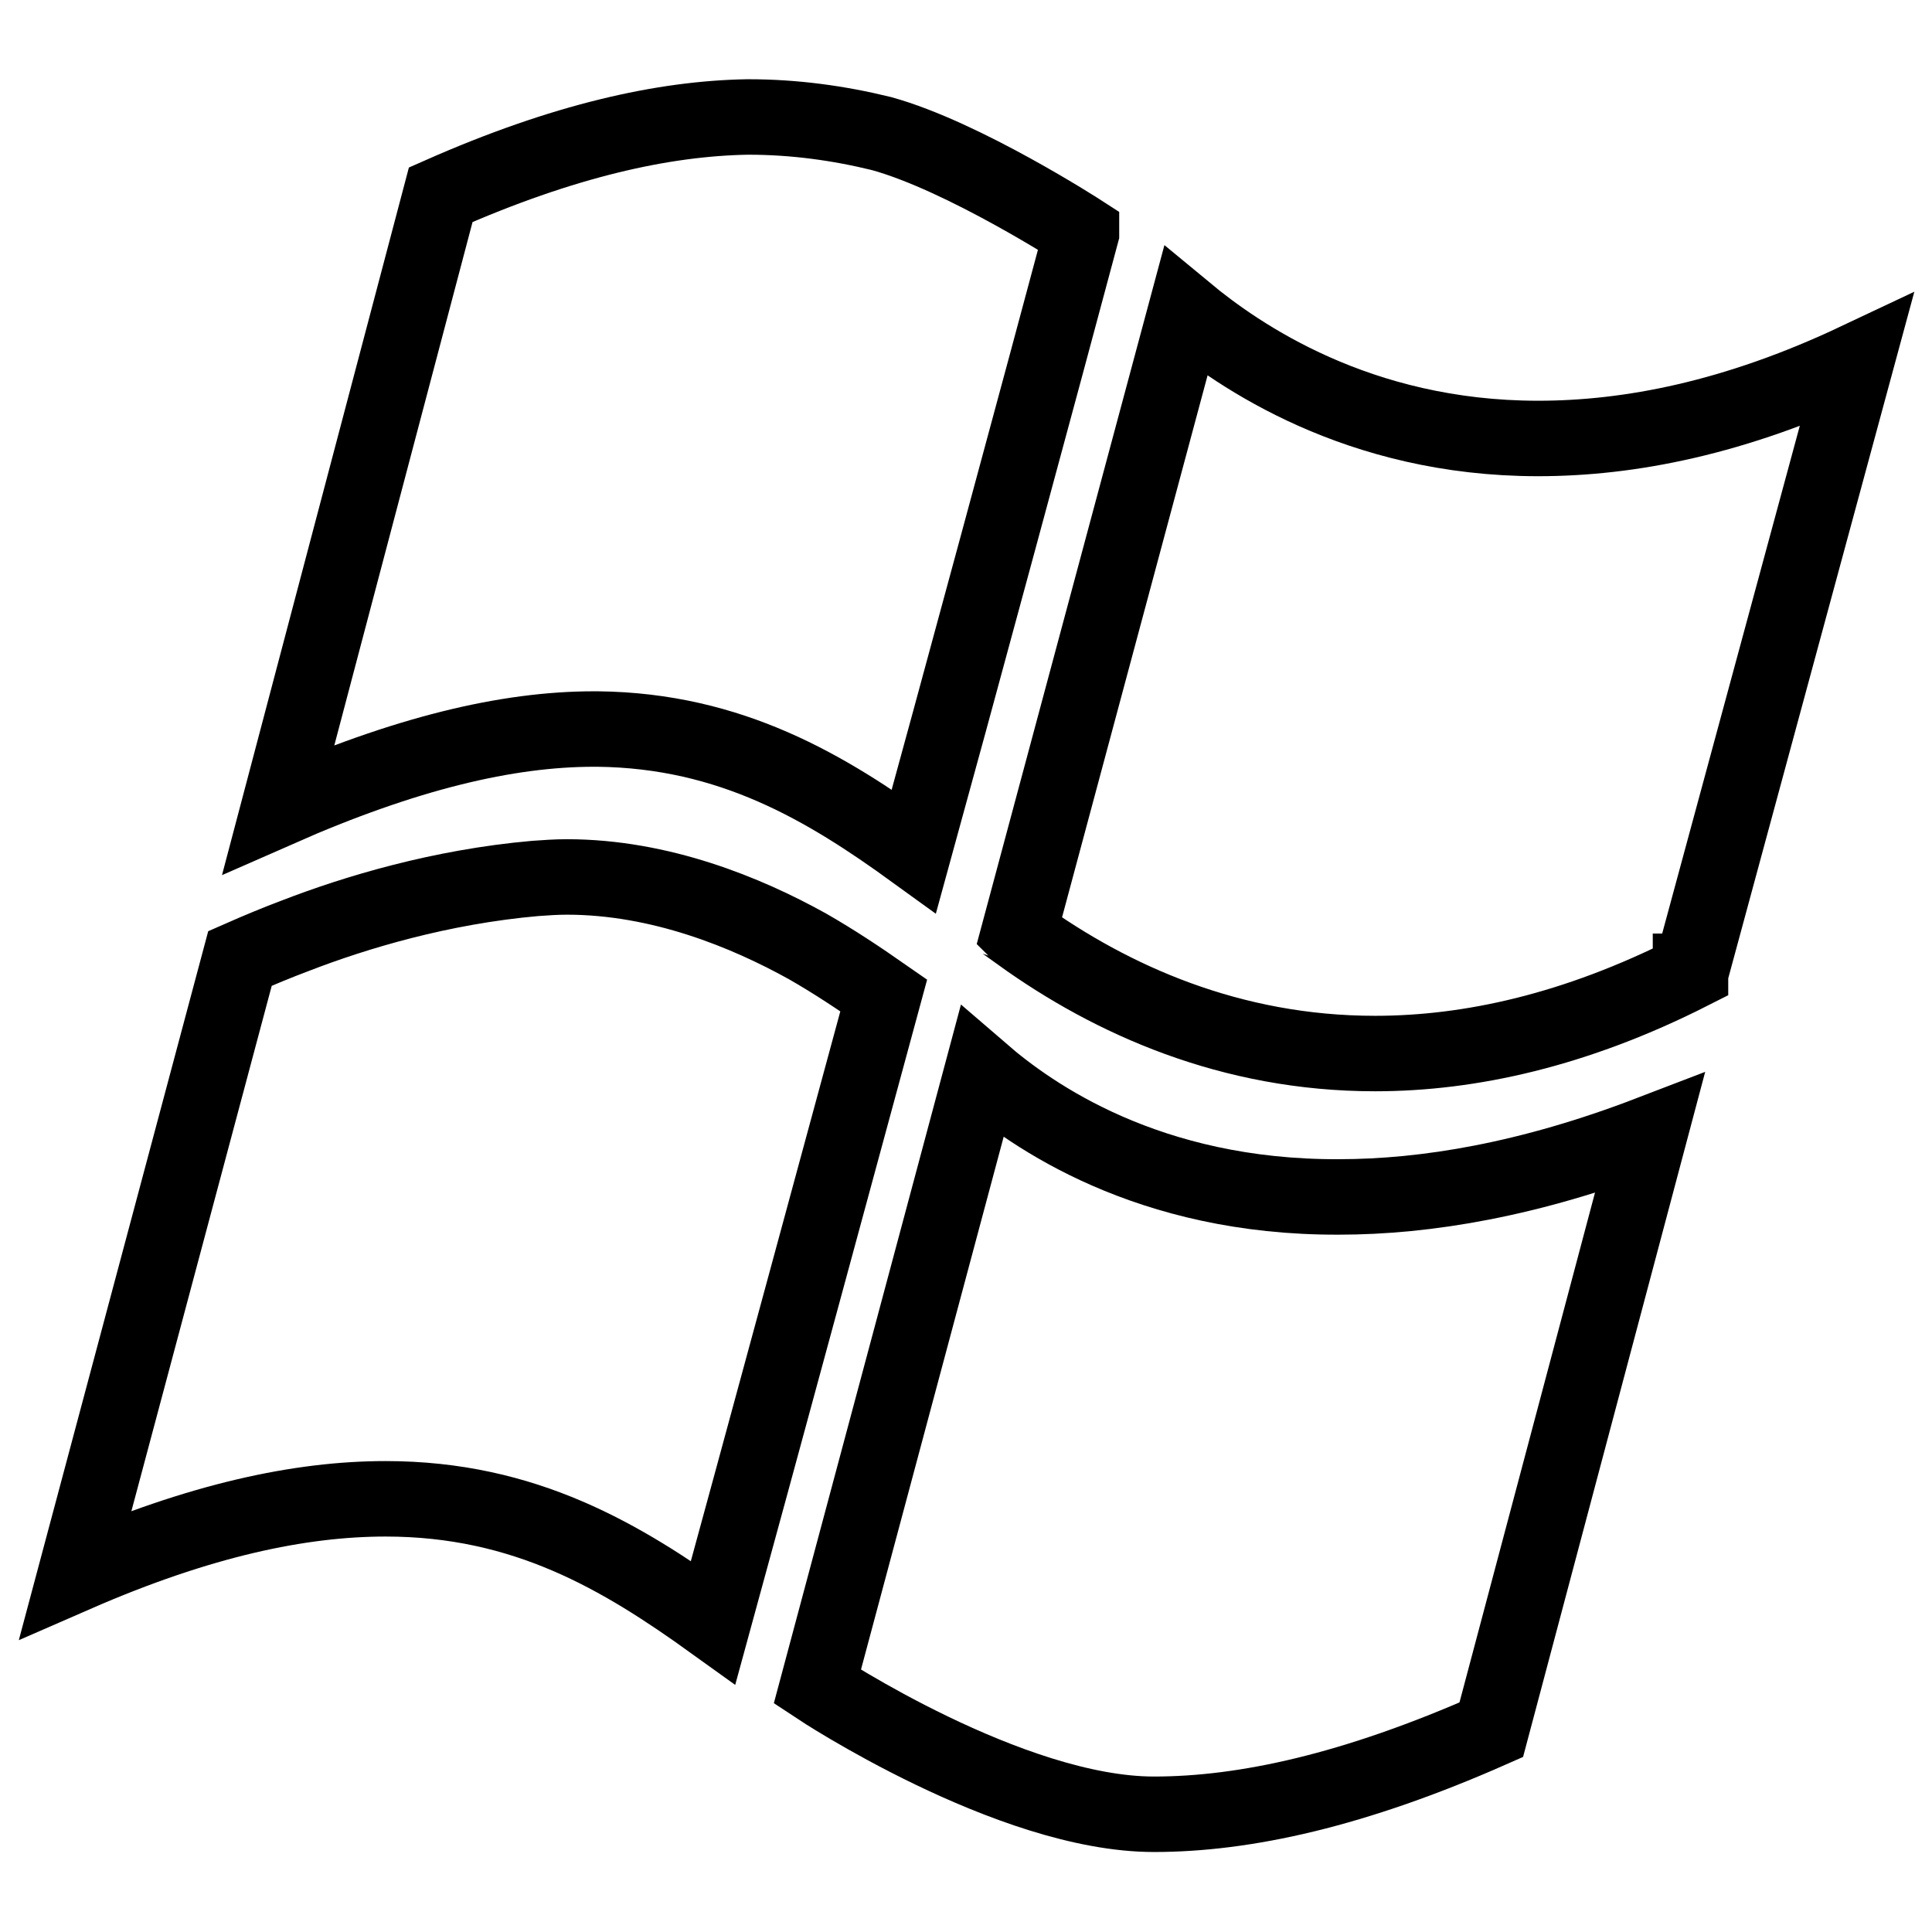<?xml version="1.0" encoding="utf-8"?>
<!-- Svg Vector Icons : http://www.onlinewebfonts.com/icon -->
<!DOCTYPE svg PUBLIC "-//W3C//DTD SVG 1.1//EN" "http://www.w3.org/Graphics/SVG/1.1/DTD/svg11.dtd">
<svg version="1.1" xmlns="http://www.w3.org/2000/svg" xmlns:xlink="http://www.w3.org/1999/xlink" x="0px" y="0px" viewBox="0 0 256 256" enable-background="new 0 0 256 256" xml:space="preserve">
<g> <path stroke-width="10" fill-opacity="0" stroke="#000000"  d="M107,125.4c-8.1-4.5-19.5-9.2-31.9-9.2c-1.4,0-2.8,0.1-4.2,0.2c-12.5,1.1-23.8,4.5-31.8,7.6 c-2.4,0.9-4.8,1.9-7.3,3L10,208.6c16.5-7.2,29.8-10,41.1-10c18.5,0,31.3,7.7,43.4,16.4c4.5-16.4,19.7-72.4,22.6-83.1 C113.8,129.6,110.5,127.4,107,125.4z M79.2,96.6c17.7,0.2,30.3,7.8,41.9,16.2c4.5-16.3,17.8-65.4,22.2-81.9v-0.1 c0,0-15.6-10.1-26.5-13.1c-5.7-1.4-11.6-2.2-17.6-2.2H99c-11.1,0.2-24.3,3.1-40.6,10.3l-21.5,81.4c16.8-7.4,30.3-10.6,41.8-10.6 H79.2z M203.8,58.1c-23.9,0-39.7-11-46.7-16.8l-22.1,82.3c0.1,0.1,0.2,0.1,0.2,0.2c12.1,8.7,27.9,15.8,47,15.8 c12.6,0,26.6-3.1,41.8-10.8v-0.1c0,0,0.1,0,0.1-0.1L246,47.8C229.9,55.4,215.9,58.1,203.8,58.1L203.8,58.1z M130.1,142.1 l-21.8,81.4c0,0,25.5,16.9,44.6,16.9c12.1,0,26.6-3.2,44.7-11.2l21-79c-15.9,6.1-29.6,8.4-41.2,8.4 C152.1,158.7,136.7,147.8,130.1,142.1L130.1,142.1z"/></g>
</svg>